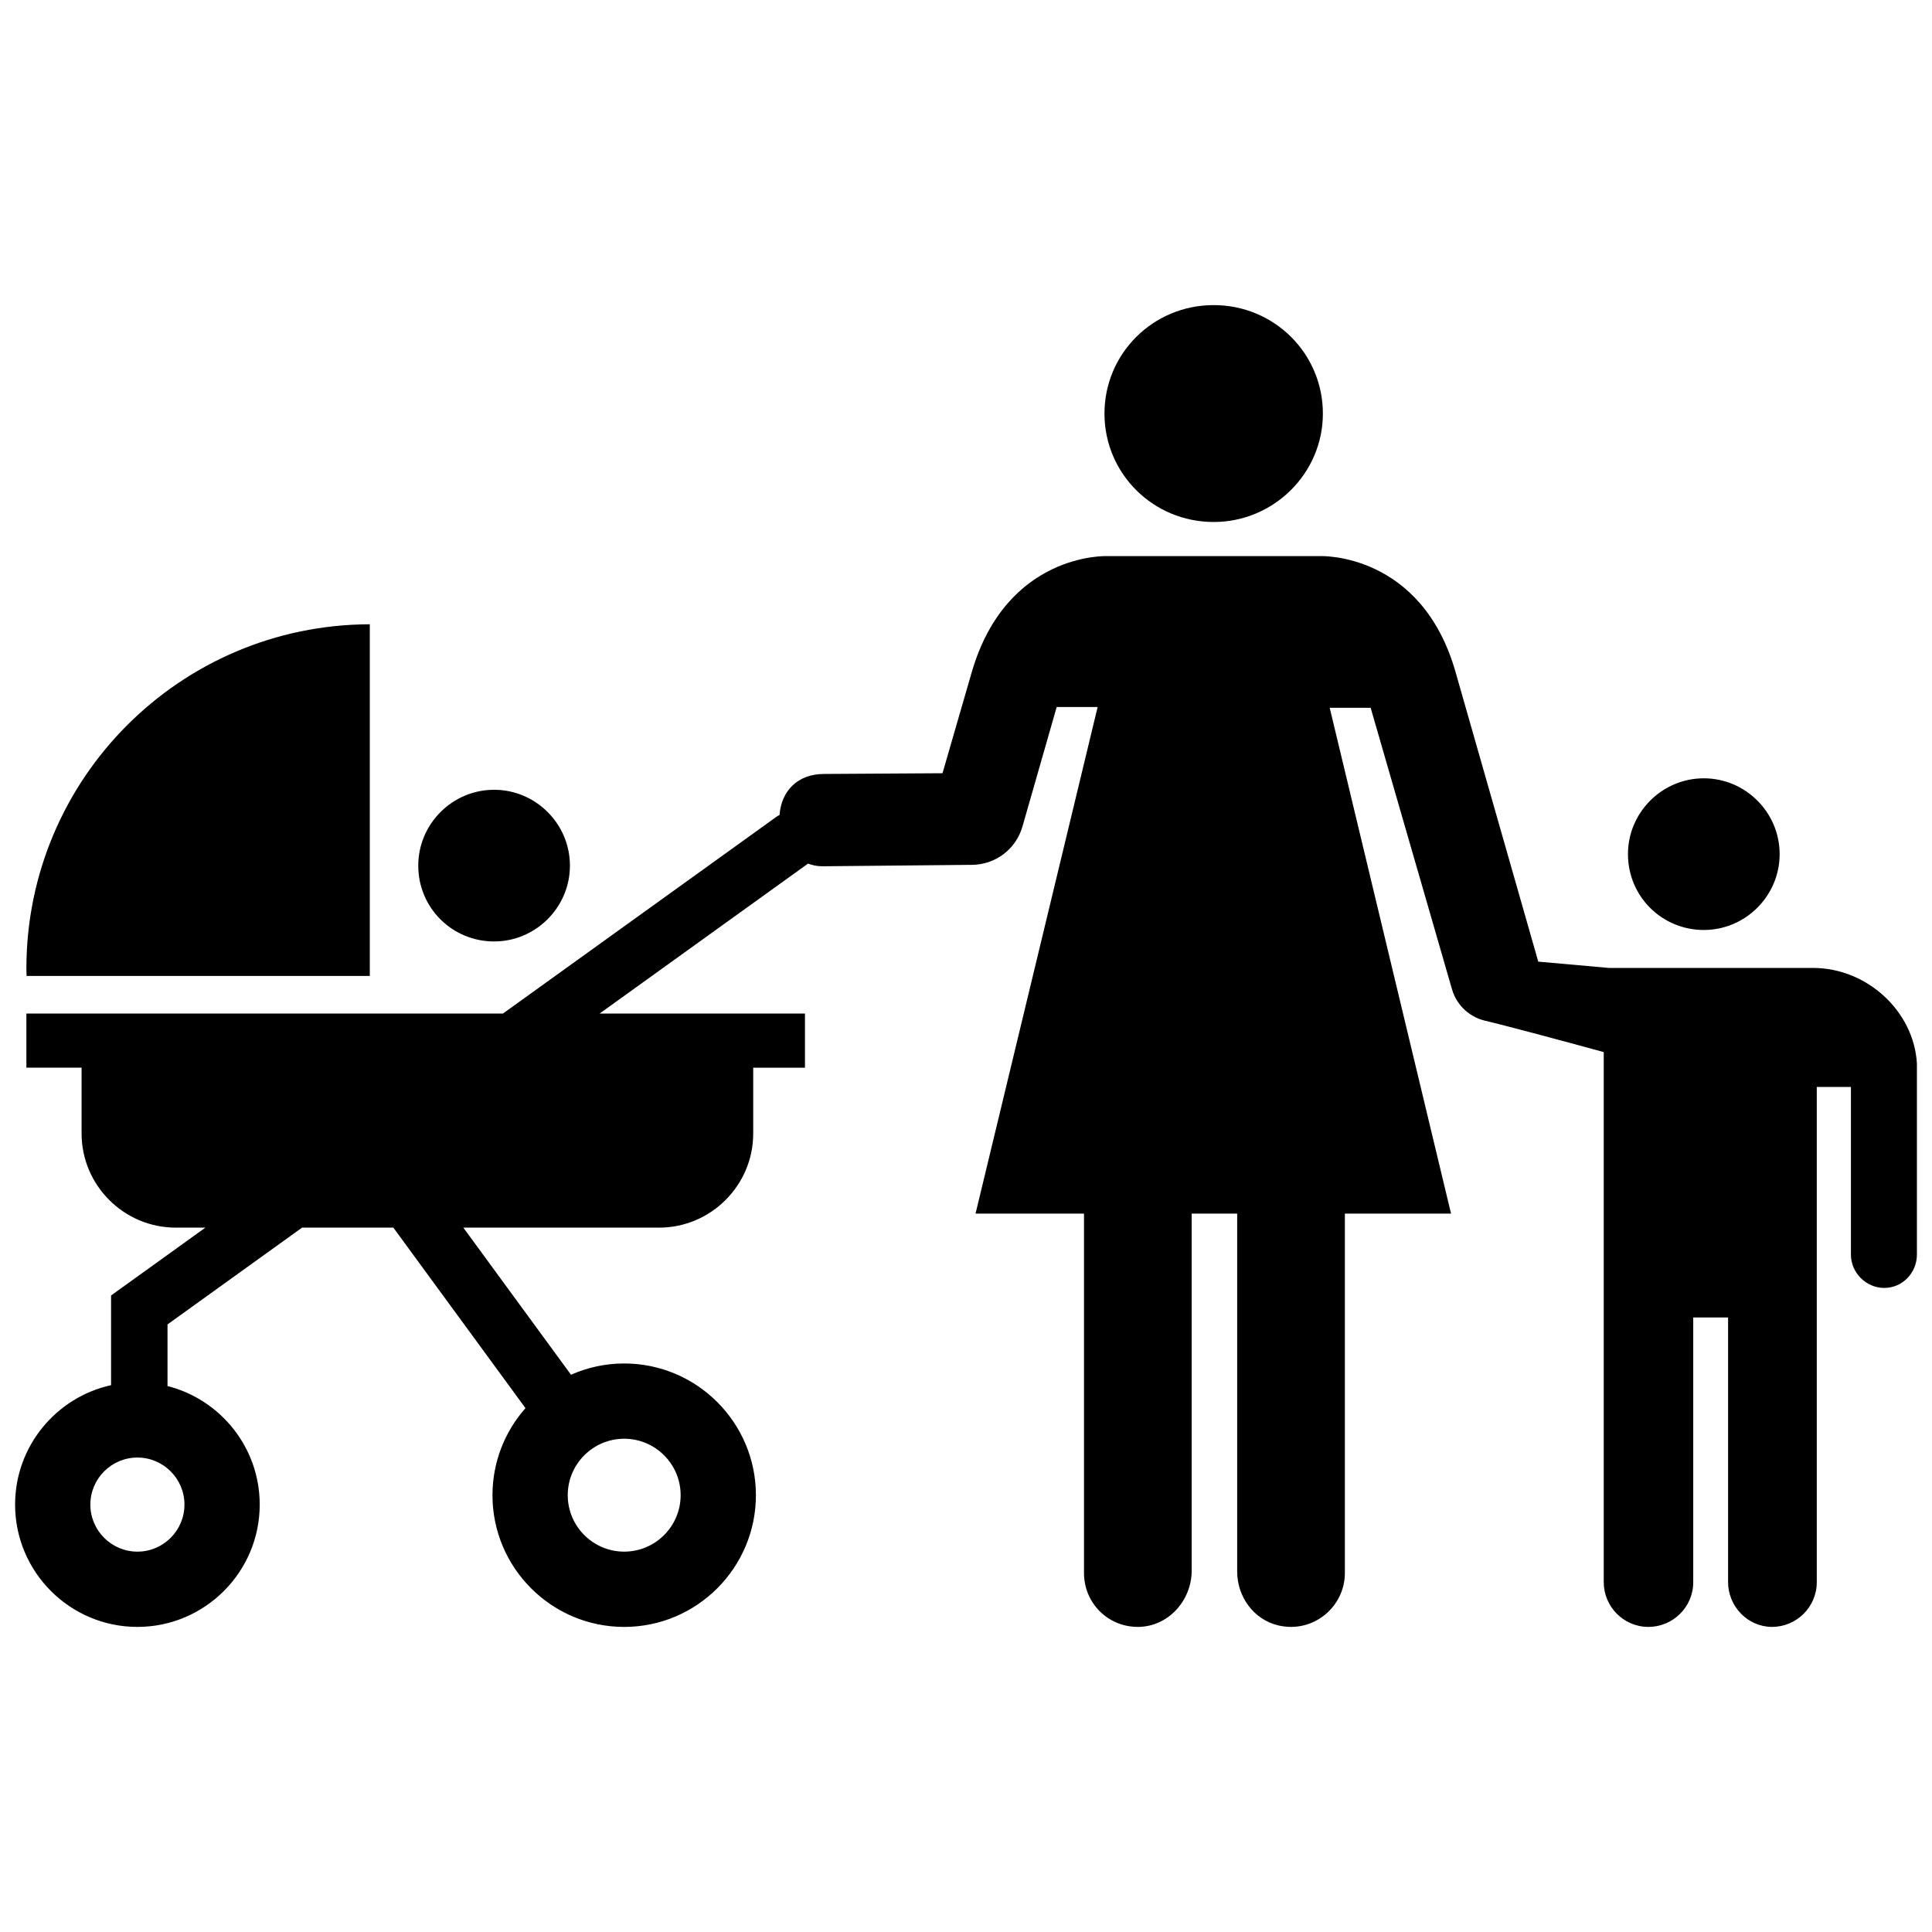 <?xml version="1.0" encoding="utf-8"?>

<svg fill="#000000" version="1.1" id="Layer_1" xmlns="http://www.w3.org/2000/svg" xmlns:xlink="http://www.w3.org/1999/xlink" 
	 width="800px" height="800px" viewBox="0 0 256 180" enable-background="new 0 0 256 180" xml:space="preserve">
<path d="M65.47,86.747c-5.527,0-10.049-4.421-10.049-10.049c0-5.527,4.522-10.049,10.049-10.049s10.049,4.522,10.049,10.049
	S70.997,86.747,65.47,86.747 M225.763,85.227c5.527,0,10.049-4.522,10.049-10.049S231.29,65.13,225.763,65.13
	c-5.527,0-10.049,4.522-10.049,10.049C215.715,80.806,220.237,85.227,225.763,85.227 M160.818,31.166
	c7.938,0,14.47-6.431,14.47-14.369s-6.431-14.369-14.47-14.369s-14.47,6.431-14.47,14.369S152.779,31.166,160.818,31.166
	 M49.001,91.317V44.72C23.859,44.783,3.497,65.181,3.497,90.338c0,0.328,0.016,0.652,0.023,0.979H49.001z M254,102.913v25.326
	c0,2.409-1.903,4.418-4.325,4.418c-2.409,0-4.419-2.01-4.419-4.418v-22.212h-4.525v65.624c0,3.314-2.715,5.922-5.922,5.922
	c-3.221,0-5.829-2.715-5.829-5.922V136.57h-4.618v35.081c0,3.314-2.715,5.922-5.936,5.922c-3.314,0-5.922-2.715-5.922-5.922v-70.242
	c-5.829-1.61-13.707-3.687-15.41-4.086c-0.005,0-0.004-0.006-0.009-0.008c-2.167-0.397-4.034-1.972-4.688-4.231l-10.779-37.3h-5.426
	l16.078,67.024h-14.068v47.63c0,4.473-4.189,8.029-8.831,6.935c-3.24-0.764-5.438-3.798-5.438-7.127v-47.438h-6.029v47.305
	c0,4-3.149,7.468-7.149,7.46c-4.013-0.008-7.12-3.22-7.12-7.135v-47.63h-14.37l16.178-67.124h-5.427l-4.537,15.84
	c-0.853,2.979-3.564,5.042-6.662,5.072l-19.868,0.19c-0.662-0.002-1.292-0.131-1.879-0.354L79.448,96.304h18.875h8.338v7.169h-6.857
	v8.727c0,6.857-5.61,12.467-12.467,12.467H61.393l14.267,19.492c2.157-0.956,4.541-1.492,7.048-1.492
	c9.624,0,17.454,7.83,17.454,17.454c0,9.624-7.83,17.454-17.454,17.454c-9.624,0-17.453-7.83-17.453-17.454
	c0-4.42,1.655-8.459,4.373-11.537l-17.506-23.916H40.024l-17.827,12.825v8.165c7.014,1.782,12.217,8.149,12.217,15.709
	c0,8.937-7.271,16.207-16.207,16.207S2,170.303,2,161.366c0-7.738,5.453-14.223,12.717-15.825v-11.883l12.499-8.992h-3.938
	c-6.857,0-12.467-5.61-12.467-12.467v-8.727H3.497v-7.169h8.796H66.64l36.279-26.1c0.12-0.086,0.249-0.146,0.375-0.216
	c0.221-3.087,2.31-5.438,5.911-5.434l15.682-0.097l3.876-13.395c4.622-15.877,17.886-15.374,17.886-15.374h28.337
	c0,0,13.365-0.503,17.886,15.374l10.956,38.36c5.056,0.453,9.332,0.835,9.368,0.835h27.042
	C247.372,90.257,253.601,95.98,254,102.913z M18.207,155.133c-3.437,0-6.234,2.796-6.234,6.234s2.796,6.234,6.234,6.234
	s6.234-2.796,6.234-6.234S21.644,155.133,18.207,155.133z M75.229,160.12c0,4.125,3.355,7.48,7.479,7.48
	c4.125,0,7.48-3.355,7.48-7.48c0-4.125-3.355-7.48-7.48-7.48C78.585,152.64,75.229,155.995,75.229,160.12z"/>
</svg>